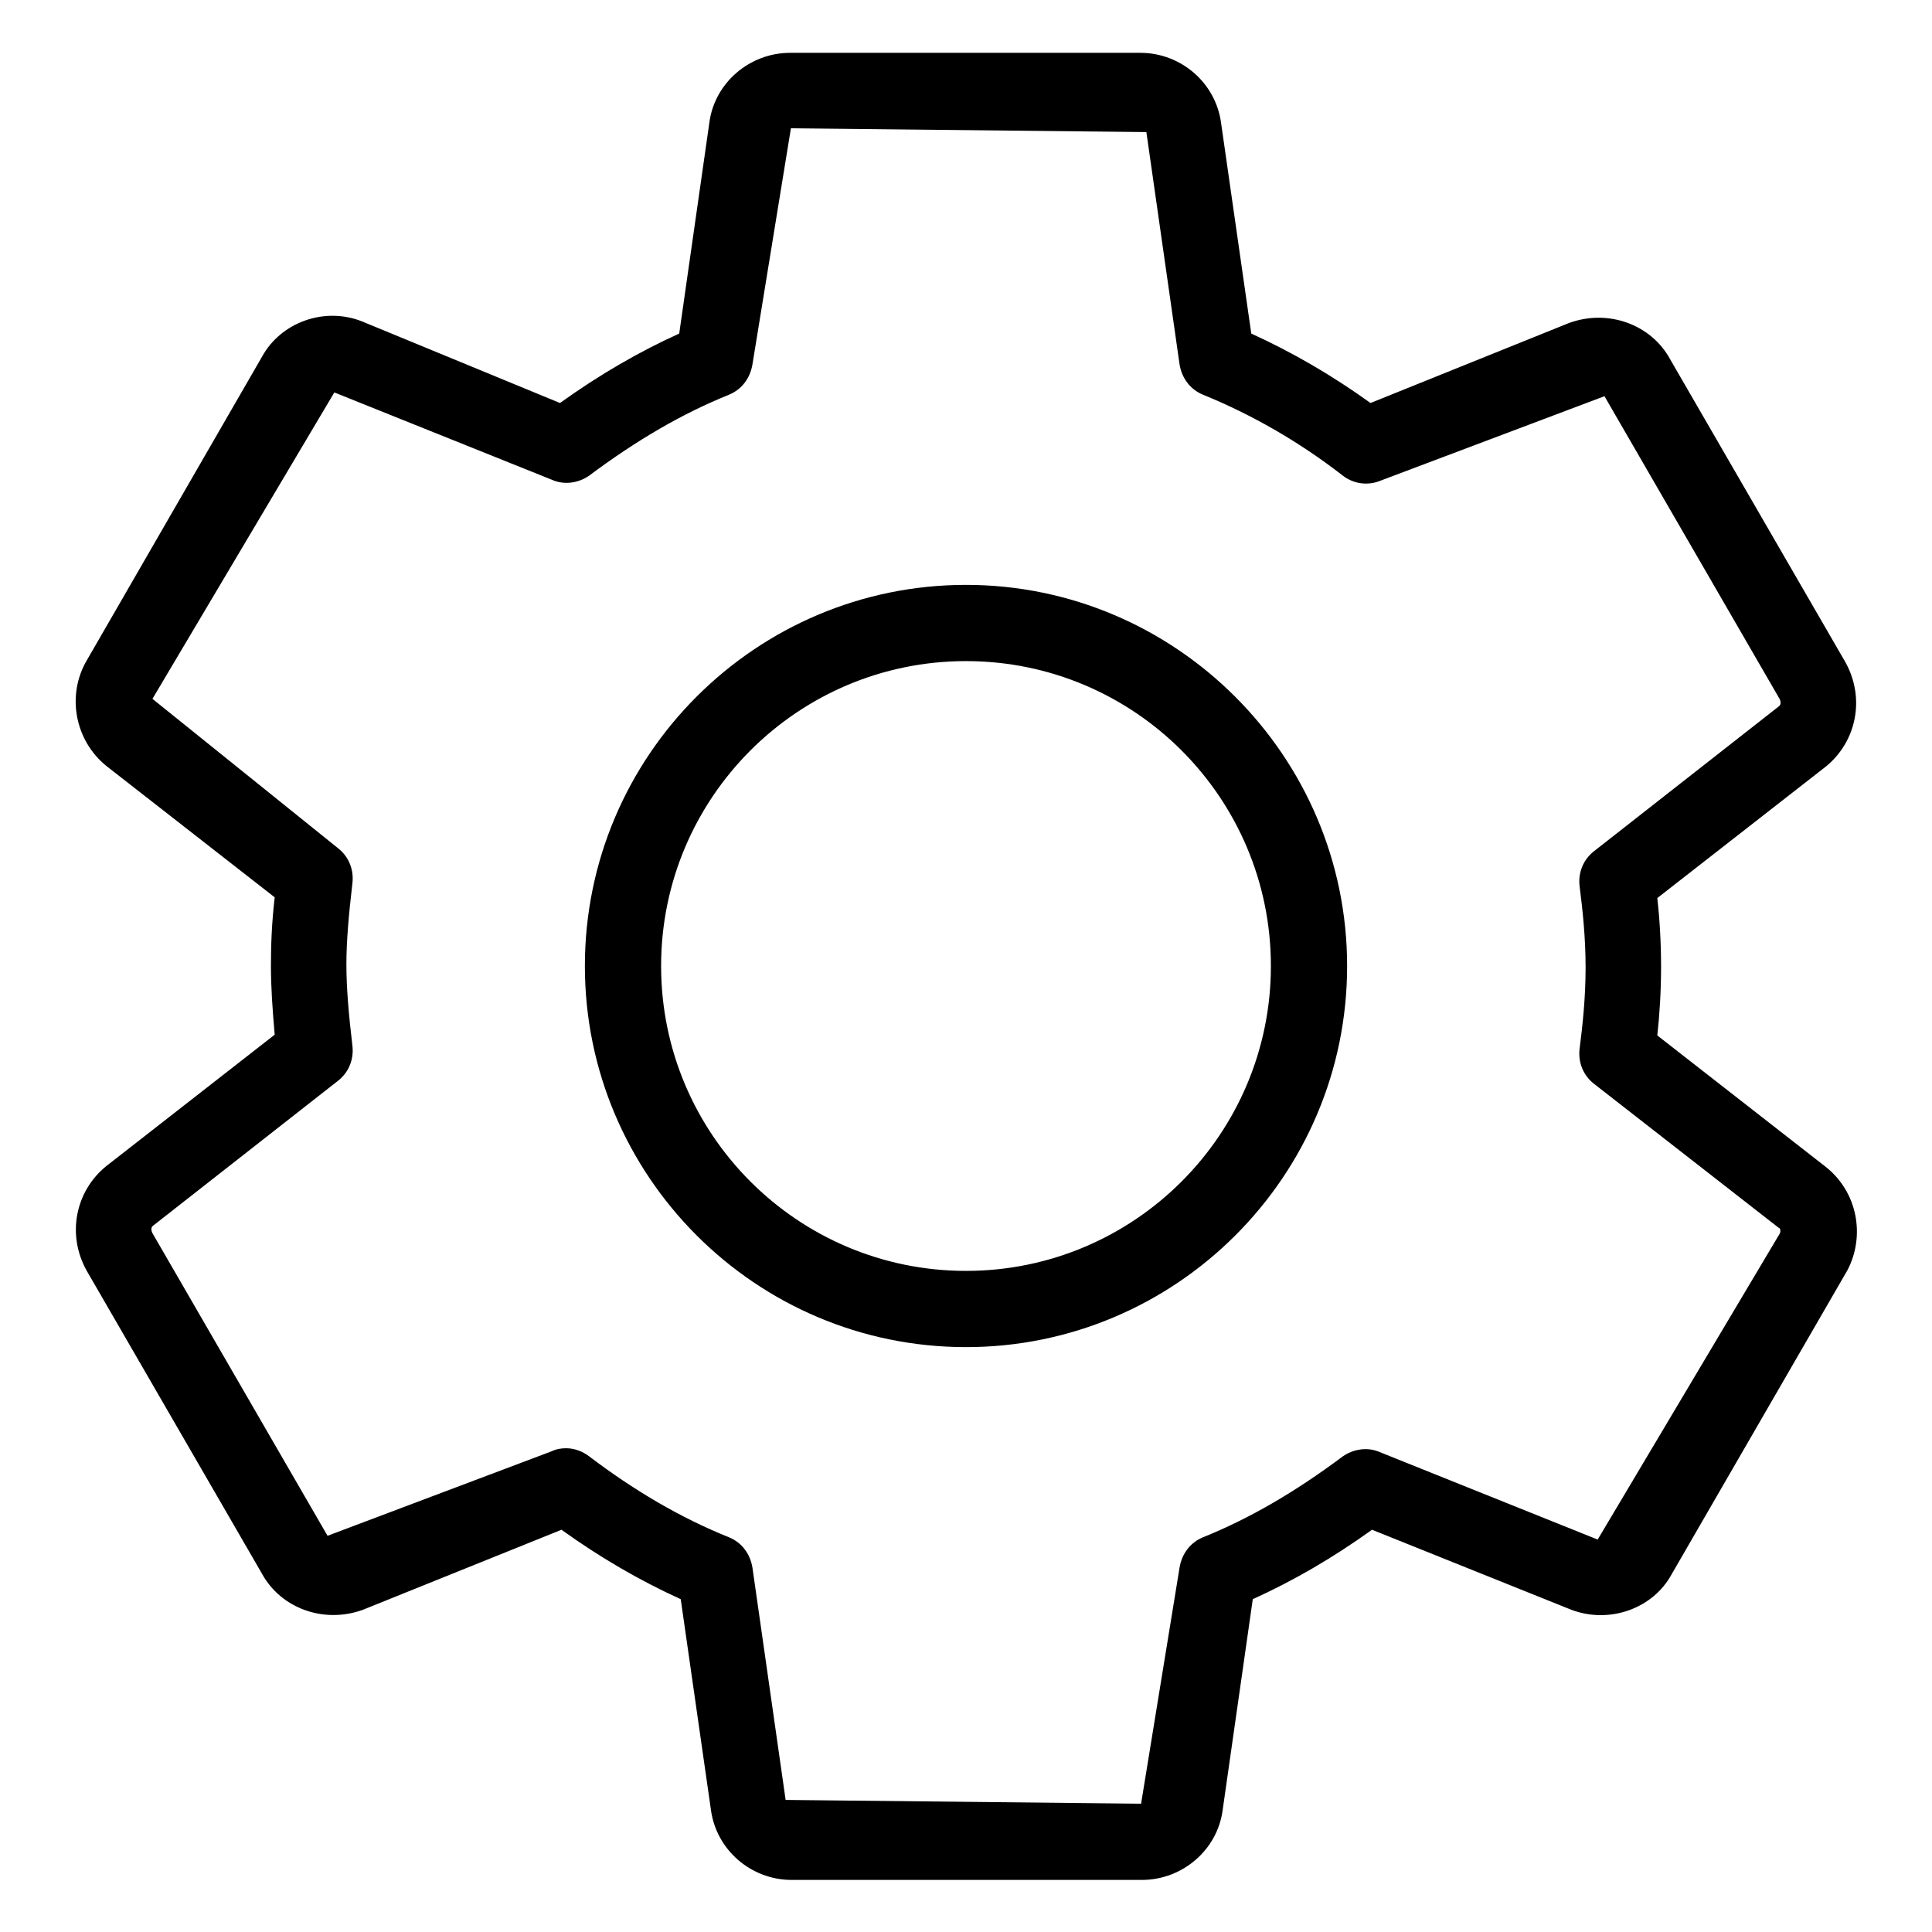 <?xml version="1.0" encoding="utf-8"?>
<!-- Svg Vector Icons : http://www.onlinewebfonts.com/icon -->
<!DOCTYPE svg PUBLIC "-//W3C//DTD SVG 1.1//EN" "http://www.w3.org/Graphics/SVG/1.1/DTD/svg11.dtd">
<svg version="1.1" xmlns="http://www.w3.org/2000/svg" xmlns:xlink="http://www.w3.org/1999/xlink" x="0px" y="0px" viewBox="0 0 256 256" enable-background="new 0 0 256 256" xml:space="preserve">
<g> <path fill="#000000" d="M241.9,154.6l-22.3-17.4c0.3-2.7,0.5-5.8,0.5-9.1c0-3.3-0.2-6.5-0.5-9.1l22.3-17.4 c4.1-3.3,5.3-9.1,2.6-13.9l-23.2-40.1c-2.5-4.6-8.2-6.7-13.4-4.8l-26.3,10.6c-5-3.6-10.3-6.7-15.8-9.2l-4-27.9 c-0.7-5.3-5.3-9.3-10.7-9.3h-46.4c-5.4,0-10,4-10.7,9.2l-4,28c-5.3,2.4-10.5,5.4-15.8,9.2L48,42.6c-5-2-10.8,0.1-13.3,4.7 L11.5,87.5c-2.7,4.6-1.6,10.6,2.6,14l22.3,17.4c-0.4,3.4-0.5,6.4-0.5,9.1c0,2.8,0.2,5.7,0.5,9.1l-22.3,17.4 c-4.1,3.3-5.3,9.1-2.6,13.9l23.2,40.1c2.5,4.6,8.2,6.7,13.4,4.8l26.3-10.6c5,3.6,10.3,6.7,15.8,9.2l4,27.9 c0.7,5.3,5.3,9.3,10.7,9.3h46.4c5.4,0,10-4,10.7-9.2l4-28c5.3-2.4,10.5-5.4,15.8-9.2l26.4,10.6c5,1.9,10.8-0.1,13.3-4.7l23.3-40.3 C247.2,163.7,246.1,157.9,241.9,154.6L241.9,154.6z M235.8,163.5L211.7,204l-28.9-11.6c-1.6-0.7-3.5-0.4-4.9,0.6 c-6.3,4.7-12.3,8.2-18.5,10.7c-1.7,0.7-2.8,2.2-3.1,4l-5.1,31.3l-47.1-0.5l-4.4-30.8c-0.3-1.8-1.4-3.3-3.1-4 c-6.5-2.6-12.7-6.3-18.5-10.7c-0.9-0.7-2-1.1-3.1-1.1c-0.6,0-1.3,0.1-1.9,0.4l-29.7,11.2l-23.2-40.1c-0.2-0.4-0.2-0.8,0.1-1 l24.5-19.2c1.4-1.1,2.1-2.8,1.9-4.6c-0.5-4.2-0.8-7.7-0.8-10.8s0.3-6.5,0.8-10.8c0.2-1.8-0.5-3.5-1.9-4.6L20.2,92.6L44.3,52 l28.9,11.6c1.6,0.7,3.5,0.4,4.9-0.6c6.3-4.7,12.3-8.2,18.5-10.7c1.7-0.7,2.8-2.2,3.1-4l5.1-31.3l47.1,0.5l4.4,30.8 c0.3,1.8,1.4,3.3,3.1,4c6.4,2.6,12.7,6.2,18.5,10.7c1.4,1.1,3.3,1.4,5,0.7l29.7-11.2l23.2,40.1c0.2,0.4,0.2,0.8-0.1,1l-24.5,19.2 c-1.4,1.1-2.1,2.8-1.9,4.6c0.4,3.1,0.8,6.8,0.8,10.8c0,4-0.4,7.7-0.8,10.8c-0.2,1.8,0.5,3.5,1.9,4.6l24.5,19.1 C235.9,162.7,236,163.2,235.8,163.5L235.8,163.5z M128,77.5c-27.8,0-50.5,22.6-50.5,50.5c0,27.8,22.6,50.5,50.5,50.5 c27.8,0,50.5-22.6,50.5-50.5C178.5,100.2,155.8,77.5,128,77.5L128,77.5z M128,168.4c-22.3,0-40.4-18.1-40.4-40.4 c0-22.3,18.1-40.4,40.4-40.4s40.4,18.1,40.4,40.4C168.4,150.3,150.3,168.4,128,168.4L128,168.4z"/></g>
</svg>